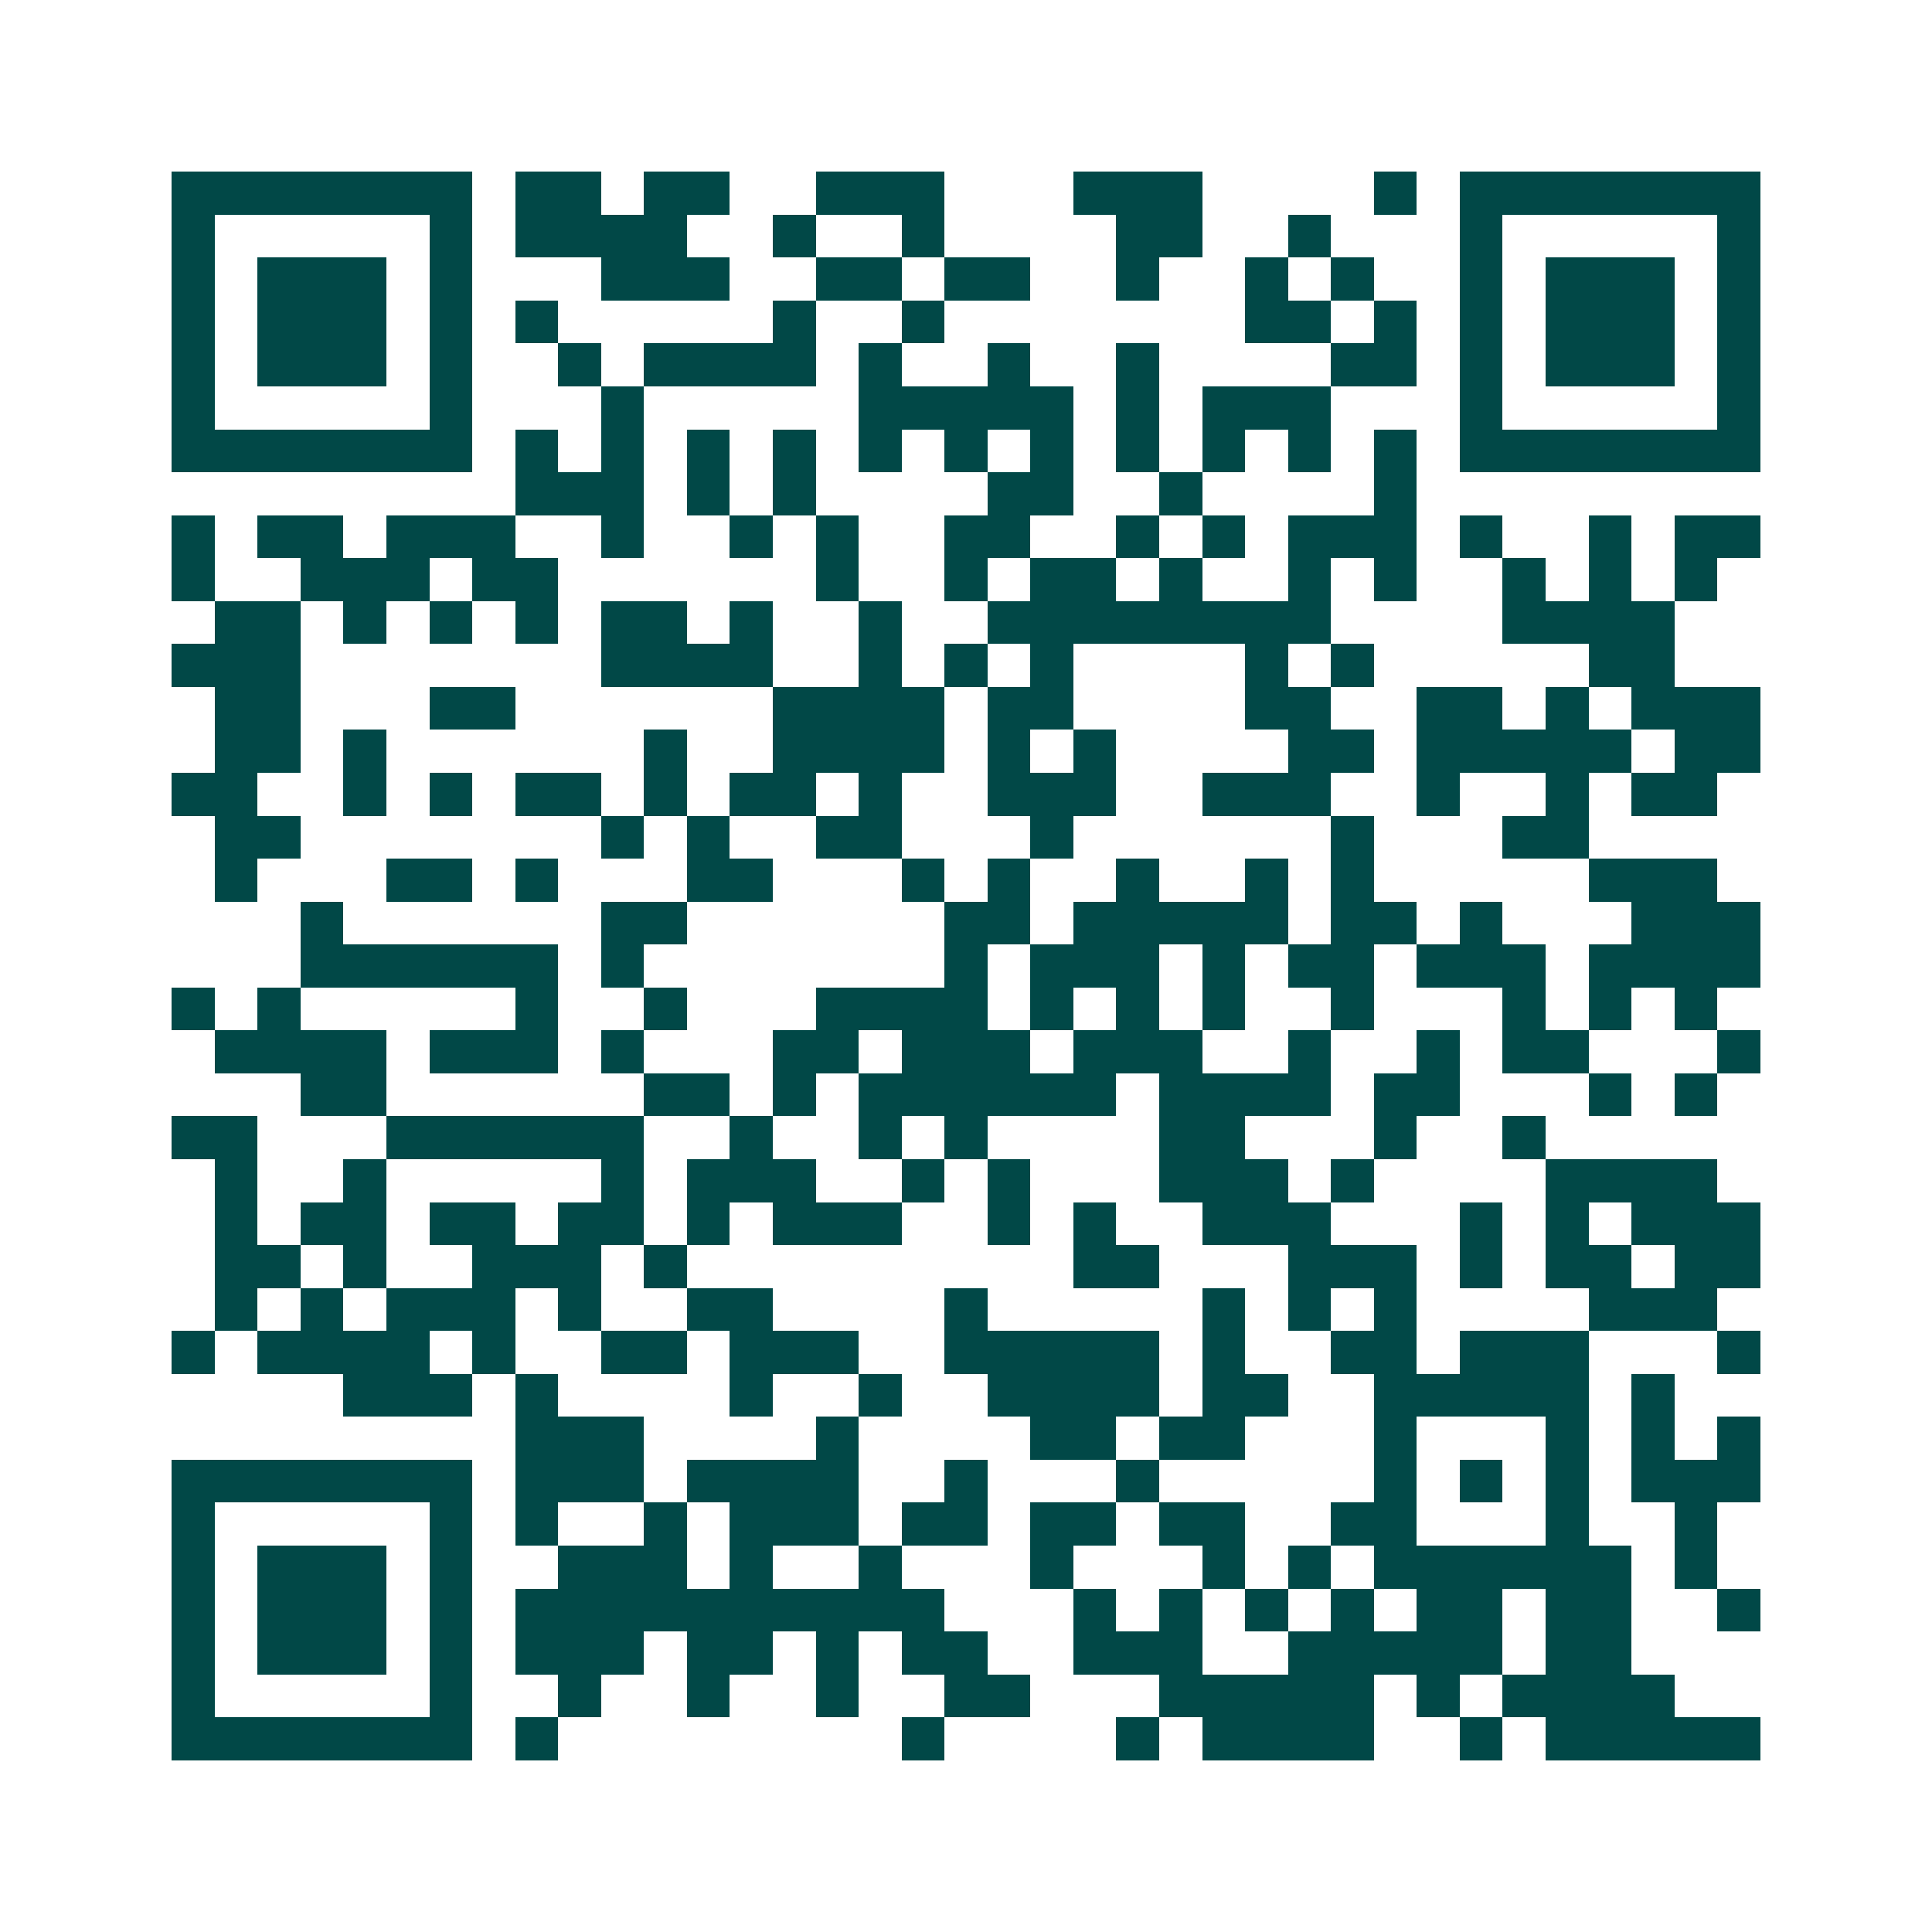 <svg xmlns="http://www.w3.org/2000/svg" width="200" height="200" viewBox="0 0 45 45" shape-rendering="crispEdges"><path fill="#ffffff" d="M0 0h45v45H0z"/><path stroke="#014847" d="M4 4.5h7m1 0h2m1 0h2m2 0h3m3 0h3m4 0h1m1 0h7M4 5.5h1m5 0h1m1 0h4m2 0h1m2 0h1m4 0h2m2 0h1m3 0h1m5 0h1M4 6.5h1m1 0h3m1 0h1m3 0h3m2 0h2m1 0h2m2 0h1m2 0h1m1 0h1m2 0h1m1 0h3m1 0h1M4 7.5h1m1 0h3m1 0h1m1 0h1m5 0h1m2 0h1m7 0h2m1 0h1m1 0h1m1 0h3m1 0h1M4 8.5h1m1 0h3m1 0h1m2 0h1m1 0h4m1 0h1m2 0h1m2 0h1m4 0h2m1 0h1m1 0h3m1 0h1M4 9.5h1m5 0h1m3 0h1m5 0h5m1 0h1m1 0h3m3 0h1m5 0h1M4 10.5h7m1 0h1m1 0h1m1 0h1m1 0h1m1 0h1m1 0h1m1 0h1m1 0h1m1 0h1m1 0h1m1 0h1m1 0h7M12 11.5h3m1 0h1m1 0h1m4 0h2m2 0h1m4 0h1M4 12.5h1m1 0h2m1 0h3m2 0h1m2 0h1m1 0h1m2 0h2m2 0h1m1 0h1m1 0h3m1 0h1m2 0h1m1 0h2M4 13.5h1m2 0h3m1 0h2m6 0h1m2 0h1m1 0h2m1 0h1m2 0h1m1 0h1m2 0h1m1 0h1m1 0h1M5 14.5h2m1 0h1m1 0h1m1 0h1m1 0h2m1 0h1m2 0h1m2 0h8m4 0h4M4 15.5h3m7 0h4m2 0h1m1 0h1m1 0h1m4 0h1m1 0h1m5 0h2M5 16.5h2m3 0h2m6 0h4m1 0h2m4 0h2m2 0h2m1 0h1m1 0h3M5 17.5h2m1 0h1m6 0h1m2 0h4m1 0h1m1 0h1m4 0h2m1 0h5m1 0h2M4 18.5h2m2 0h1m1 0h1m1 0h2m1 0h1m1 0h2m1 0h1m2 0h3m2 0h3m2 0h1m2 0h1m1 0h2M5 19.5h2m7 0h1m1 0h1m2 0h2m3 0h1m6 0h1m3 0h2M5 20.5h1m3 0h2m1 0h1m3 0h2m3 0h1m1 0h1m2 0h1m2 0h1m1 0h1m5 0h3M7 21.5h1m6 0h2m6 0h2m1 0h5m1 0h2m1 0h1m3 0h3M7 22.5h6m1 0h1m7 0h1m1 0h3m1 0h1m1 0h2m1 0h3m1 0h4M4 23.5h1m1 0h1m5 0h1m2 0h1m3 0h4m1 0h1m1 0h1m1 0h1m2 0h1m3 0h1m1 0h1m1 0h1M5 24.5h4m1 0h3m1 0h1m3 0h2m1 0h3m1 0h3m2 0h1m2 0h1m1 0h2m3 0h1M7 25.5h2m6 0h2m1 0h1m1 0h6m1 0h4m1 0h2m3 0h1m1 0h1M4 26.5h2m3 0h6m2 0h1m2 0h1m1 0h1m4 0h2m3 0h1m2 0h1M5 27.5h1m2 0h1m5 0h1m1 0h3m2 0h1m1 0h1m3 0h3m1 0h1m4 0h4M5 28.5h1m1 0h2m1 0h2m1 0h2m1 0h1m1 0h3m2 0h1m1 0h1m2 0h3m3 0h1m1 0h1m1 0h3M5 29.5h2m1 0h1m2 0h3m1 0h1m9 0h2m3 0h3m1 0h1m1 0h2m1 0h2M5 30.5h1m1 0h1m1 0h3m1 0h1m2 0h2m4 0h1m5 0h1m1 0h1m1 0h1m4 0h3M4 31.5h1m1 0h4m1 0h1m2 0h2m1 0h3m2 0h5m1 0h1m2 0h2m1 0h3m3 0h1M8 32.5h3m1 0h1m4 0h1m2 0h1m2 0h4m1 0h2m2 0h5m1 0h1M12 33.5h3m4 0h1m4 0h2m1 0h2m3 0h1m3 0h1m1 0h1m1 0h1M4 34.5h7m1 0h3m1 0h4m2 0h1m3 0h1m5 0h1m1 0h1m1 0h1m1 0h3M4 35.5h1m5 0h1m1 0h1m2 0h1m1 0h3m1 0h2m1 0h2m1 0h2m2 0h2m3 0h1m2 0h1M4 36.5h1m1 0h3m1 0h1m2 0h3m1 0h1m2 0h1m3 0h1m3 0h1m1 0h1m1 0h6m1 0h1M4 37.5h1m1 0h3m1 0h1m1 0h10m3 0h1m1 0h1m1 0h1m1 0h1m1 0h2m1 0h2m2 0h1M4 38.5h1m1 0h3m1 0h1m1 0h3m1 0h2m1 0h1m1 0h2m2 0h3m2 0h5m1 0h2M4 39.5h1m5 0h1m2 0h1m2 0h1m2 0h1m2 0h2m3 0h5m1 0h1m1 0h4M4 40.5h7m1 0h1m8 0h1m4 0h1m1 0h4m2 0h1m1 0h5"/></svg>
